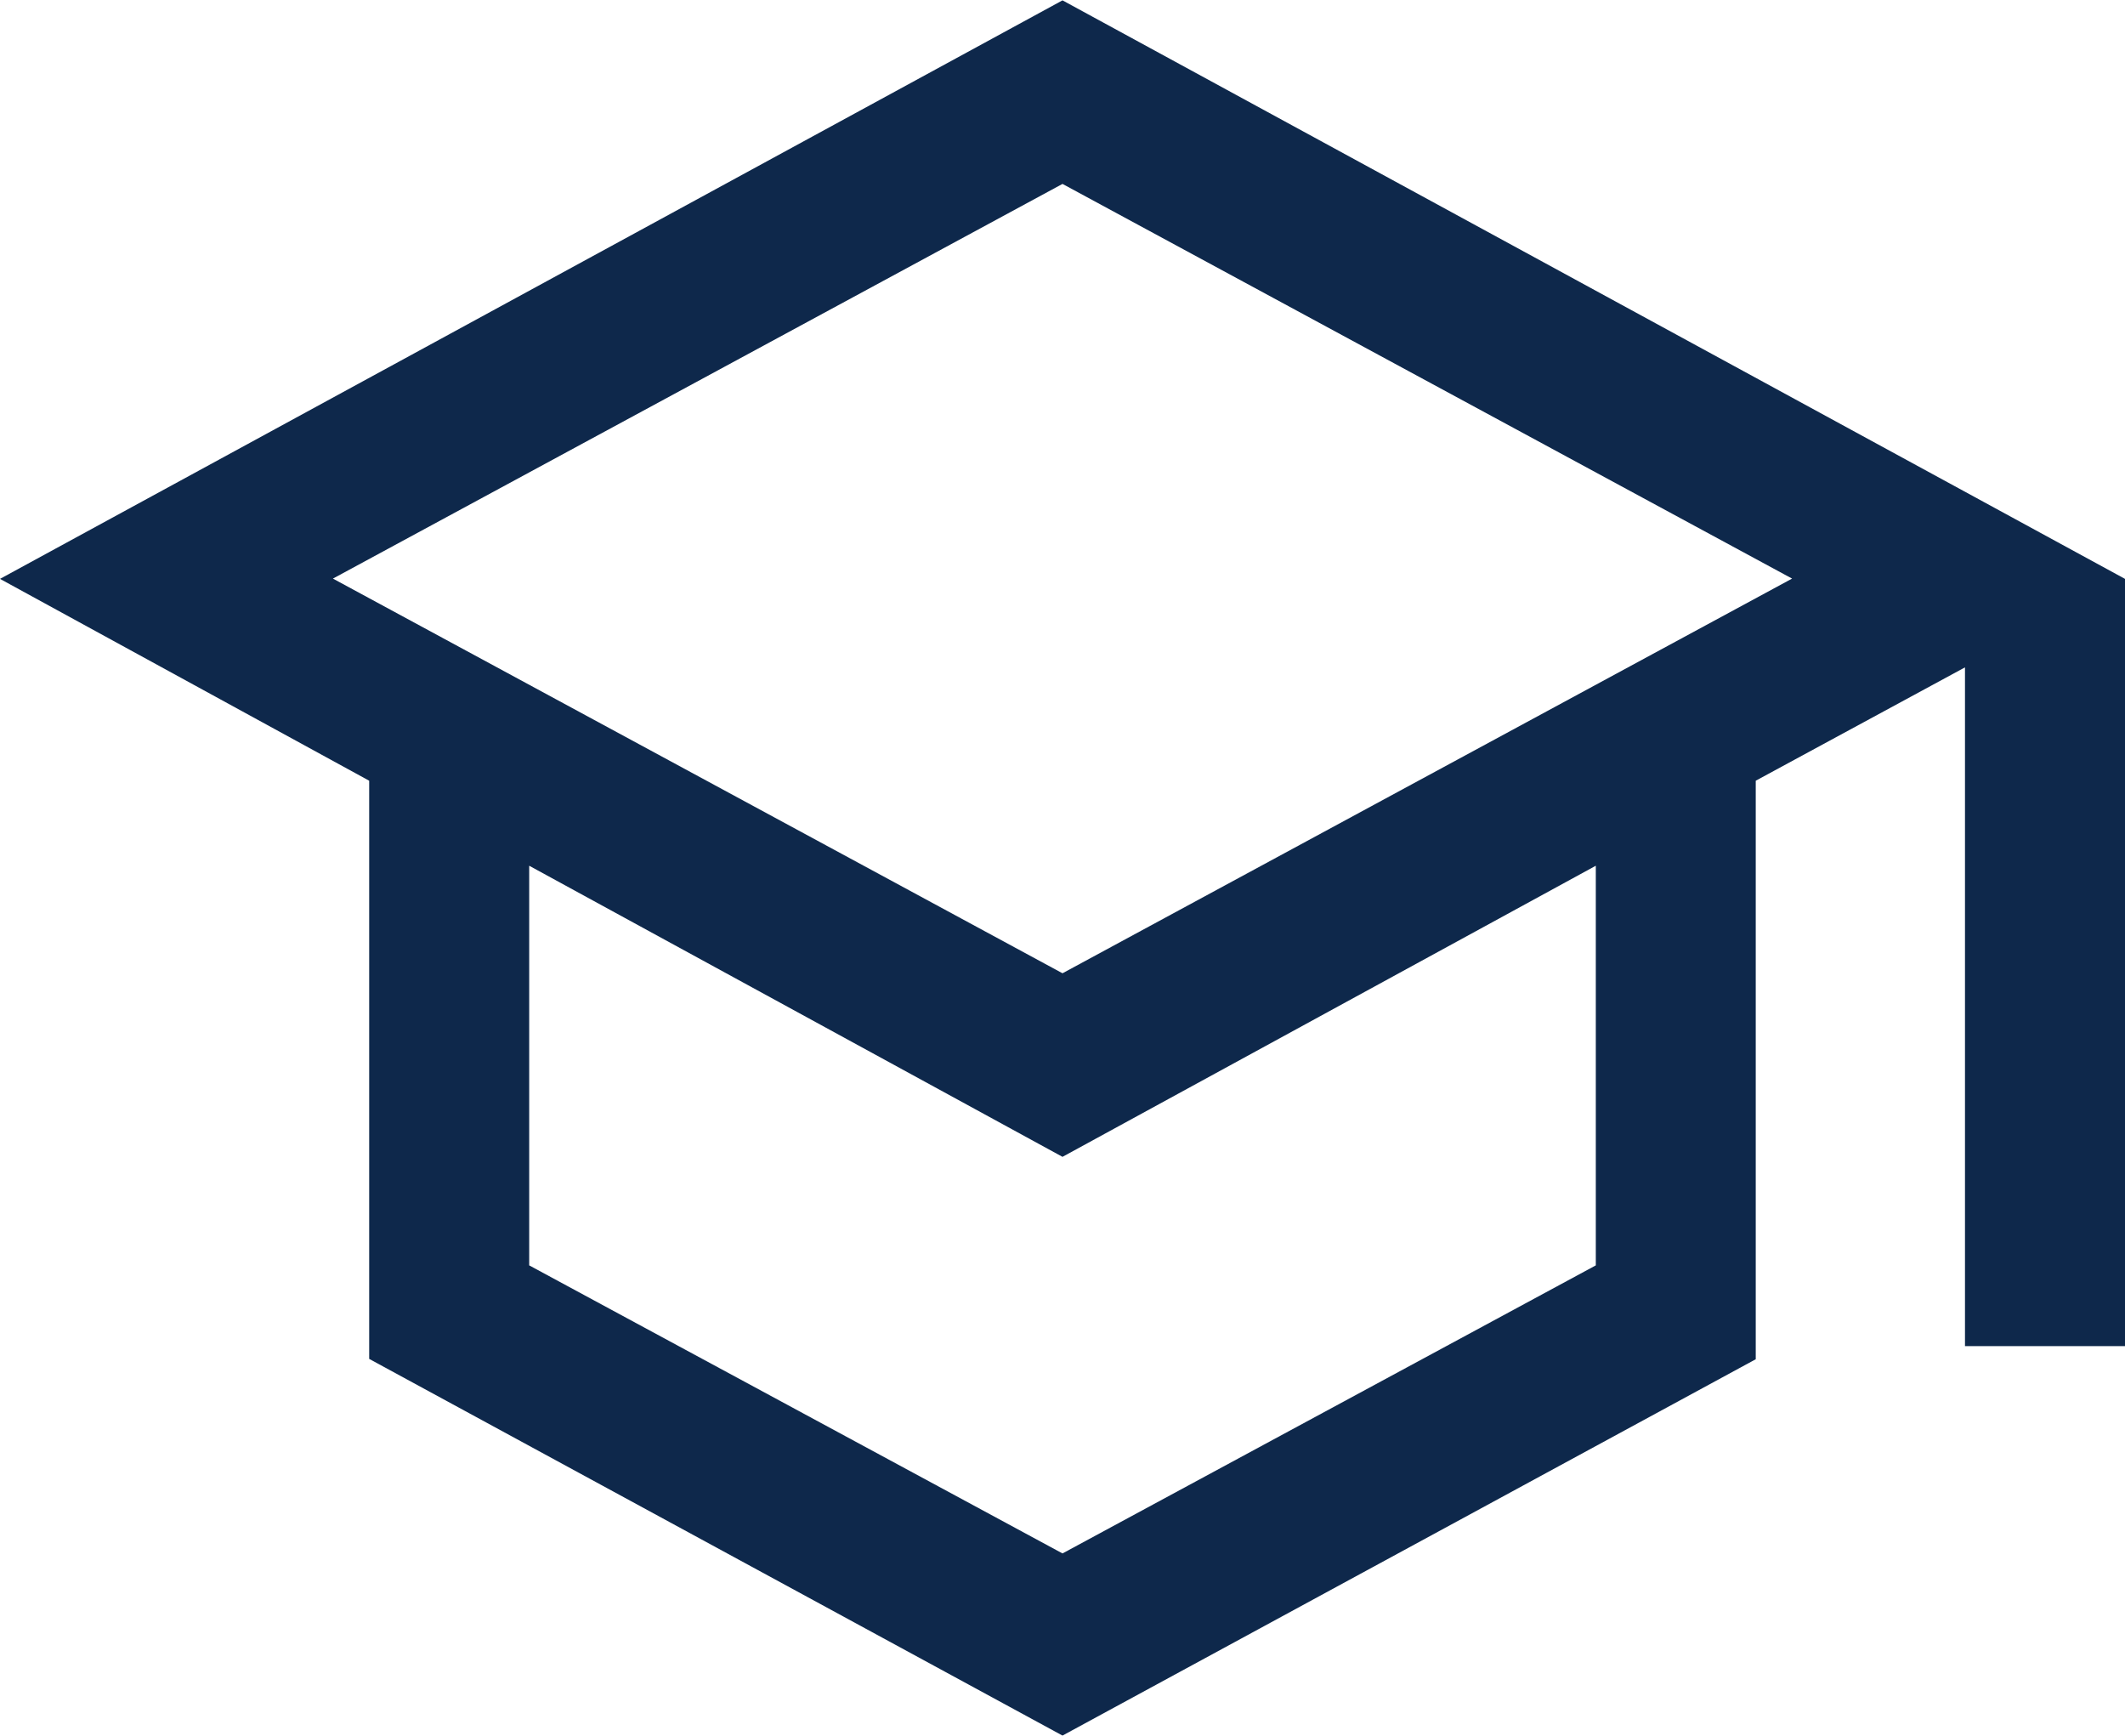 <svg xmlns="http://www.w3.org/2000/svg" width="30" height="24.498" viewBox="0 0 30 24.498">
  <path id="school_24dp_000000_FILL0_wght300_GRAD0_opsz24" d="M96.54-792.422l-9.788-5.317V-805.9l-5.212-2.849,15-8.166,15,8.166v10.83h-2.259V-807.5l-2.954,1.6v8.166Zm0-10.76,10.3-5.571-10.3-5.571-10.3,5.571Zm0,8.189,7.529-4.066V-804.7l-7.529,4.109L89.011-804.7v5.641ZM96.54-803.183ZM96.54-800.46ZM96.54-800.46Z" transform="translate(-81.54 816.92)" fill="#0e284b"/>
</svg>
